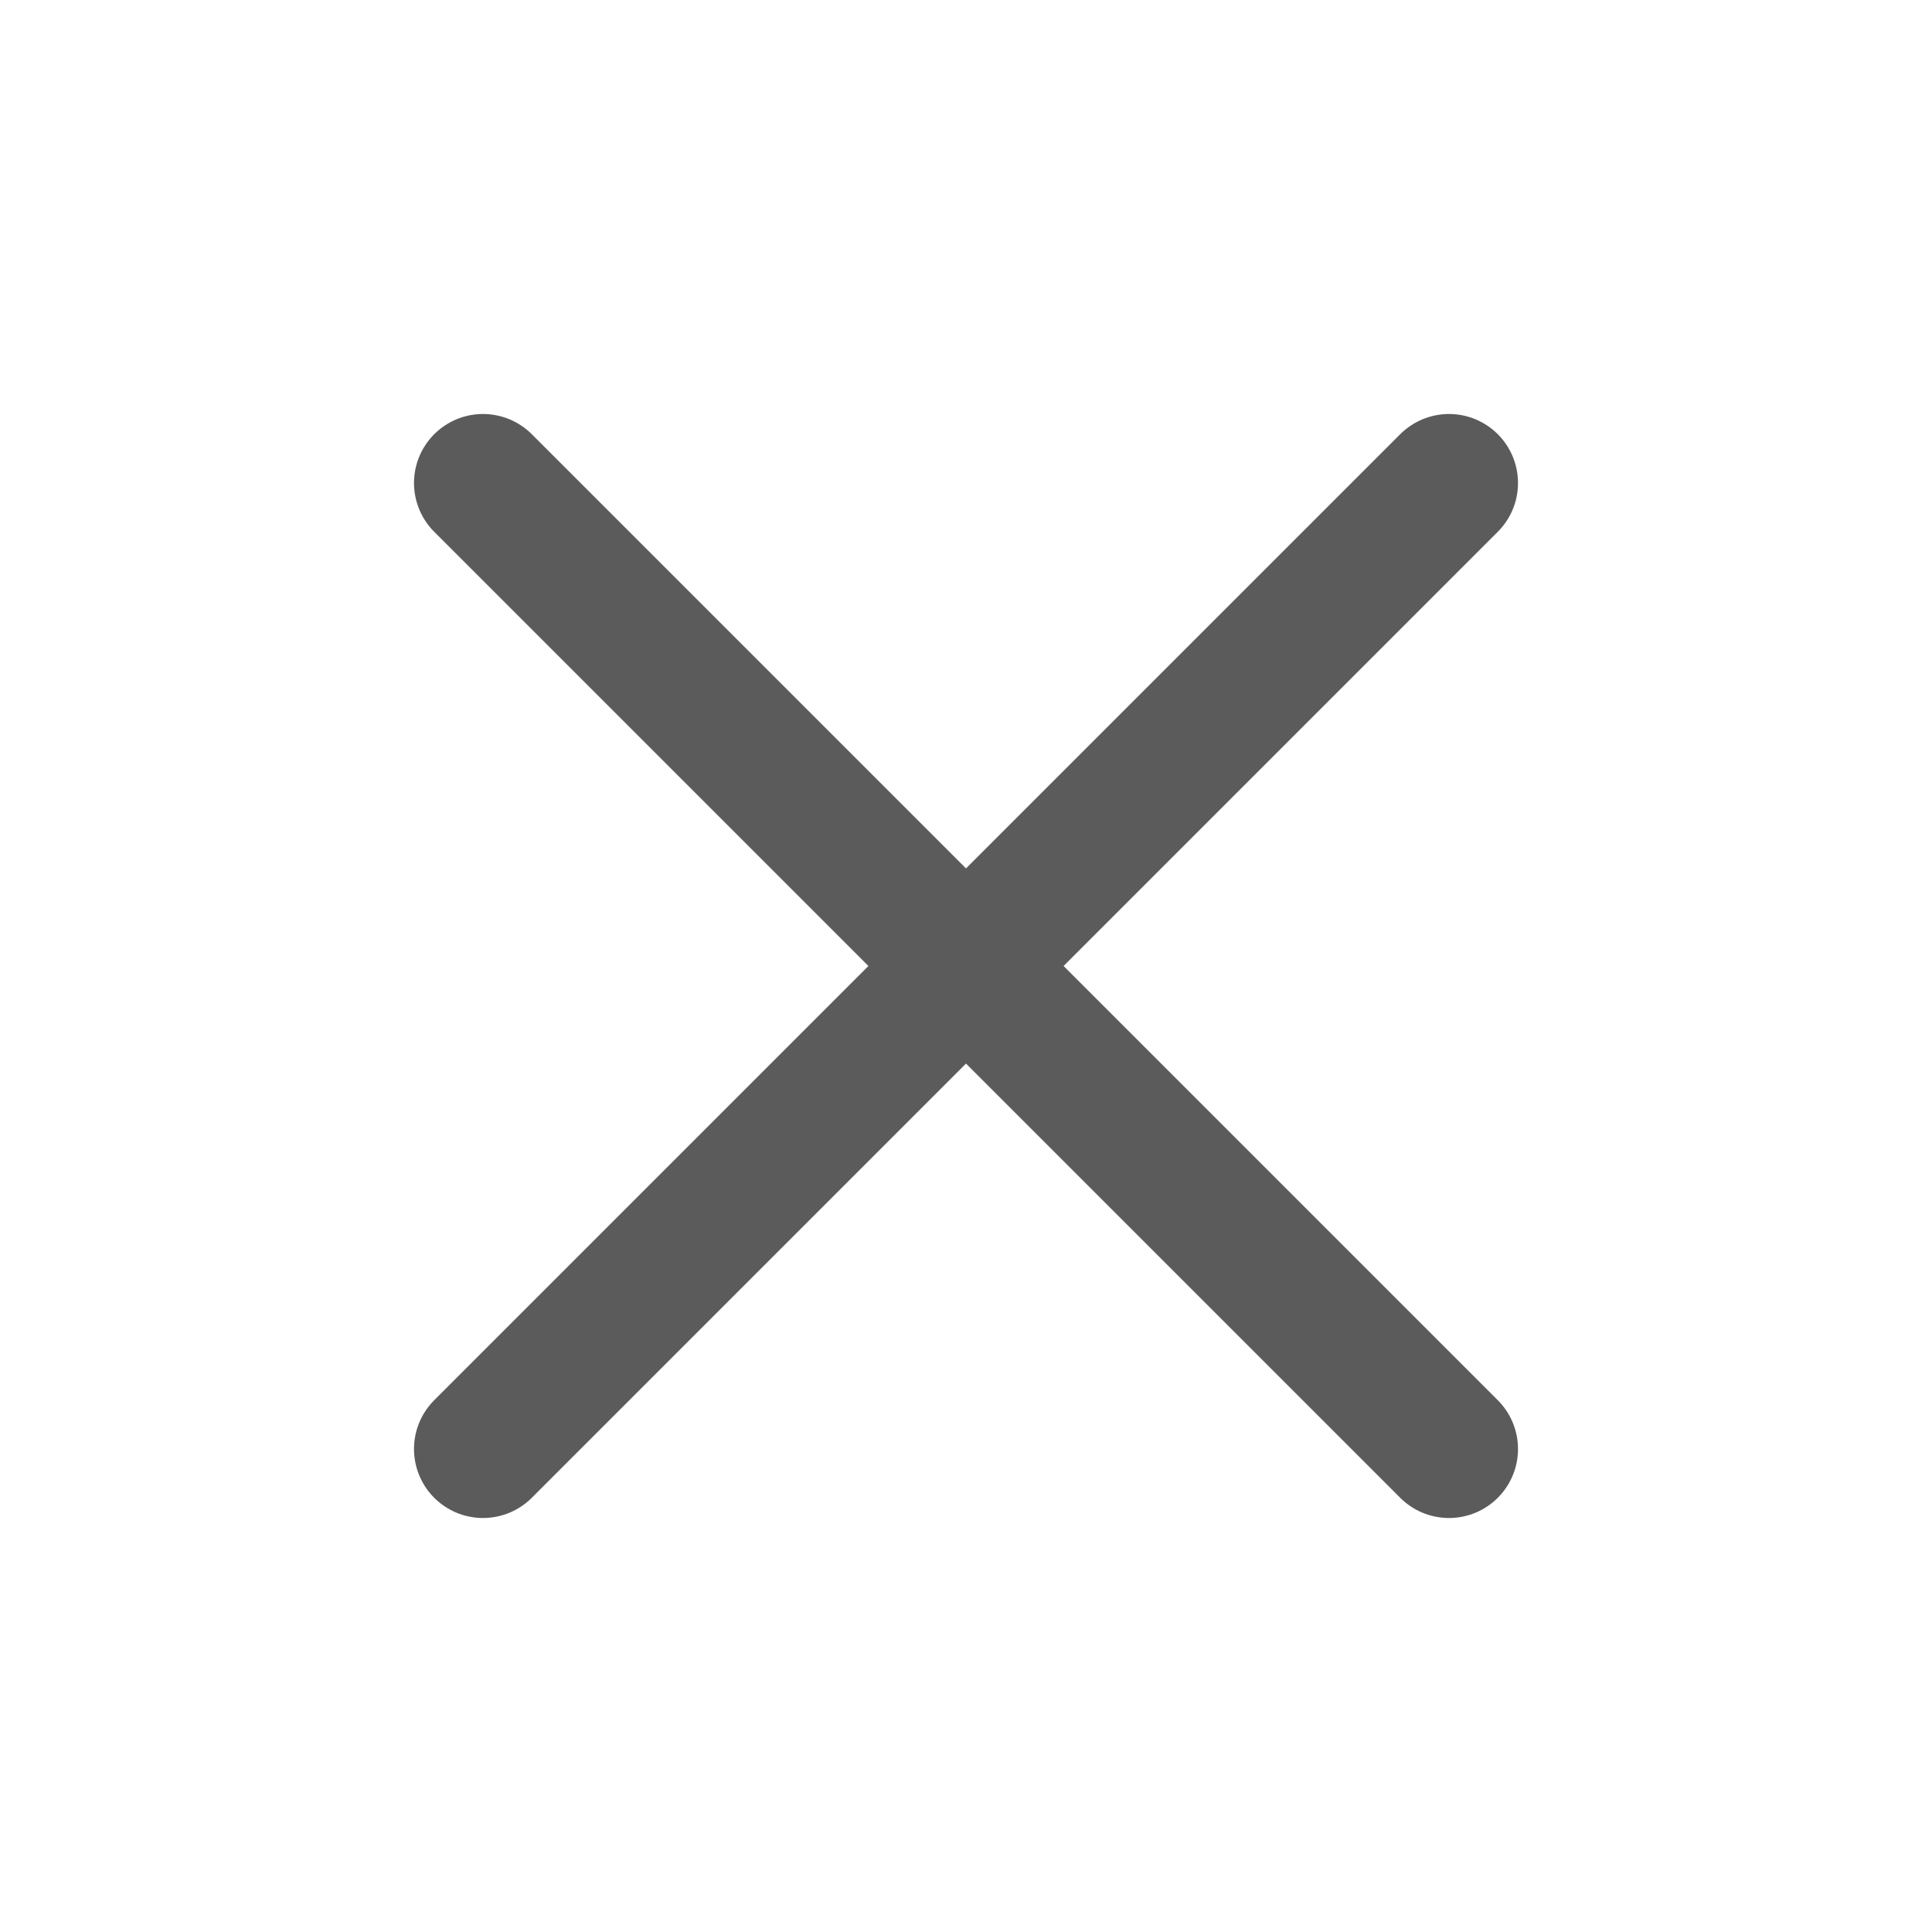 <svg xmlns="http://www.w3.org/2000/svg" width="28" height="28" viewBox="0 0 28 28" fill="none">
  <path d="M21 7L7 21M7 7L21 21" stroke="#5B5B5B" stroke-width="2" stroke-linecap="round" stroke-linejoin="round"/>
</svg>